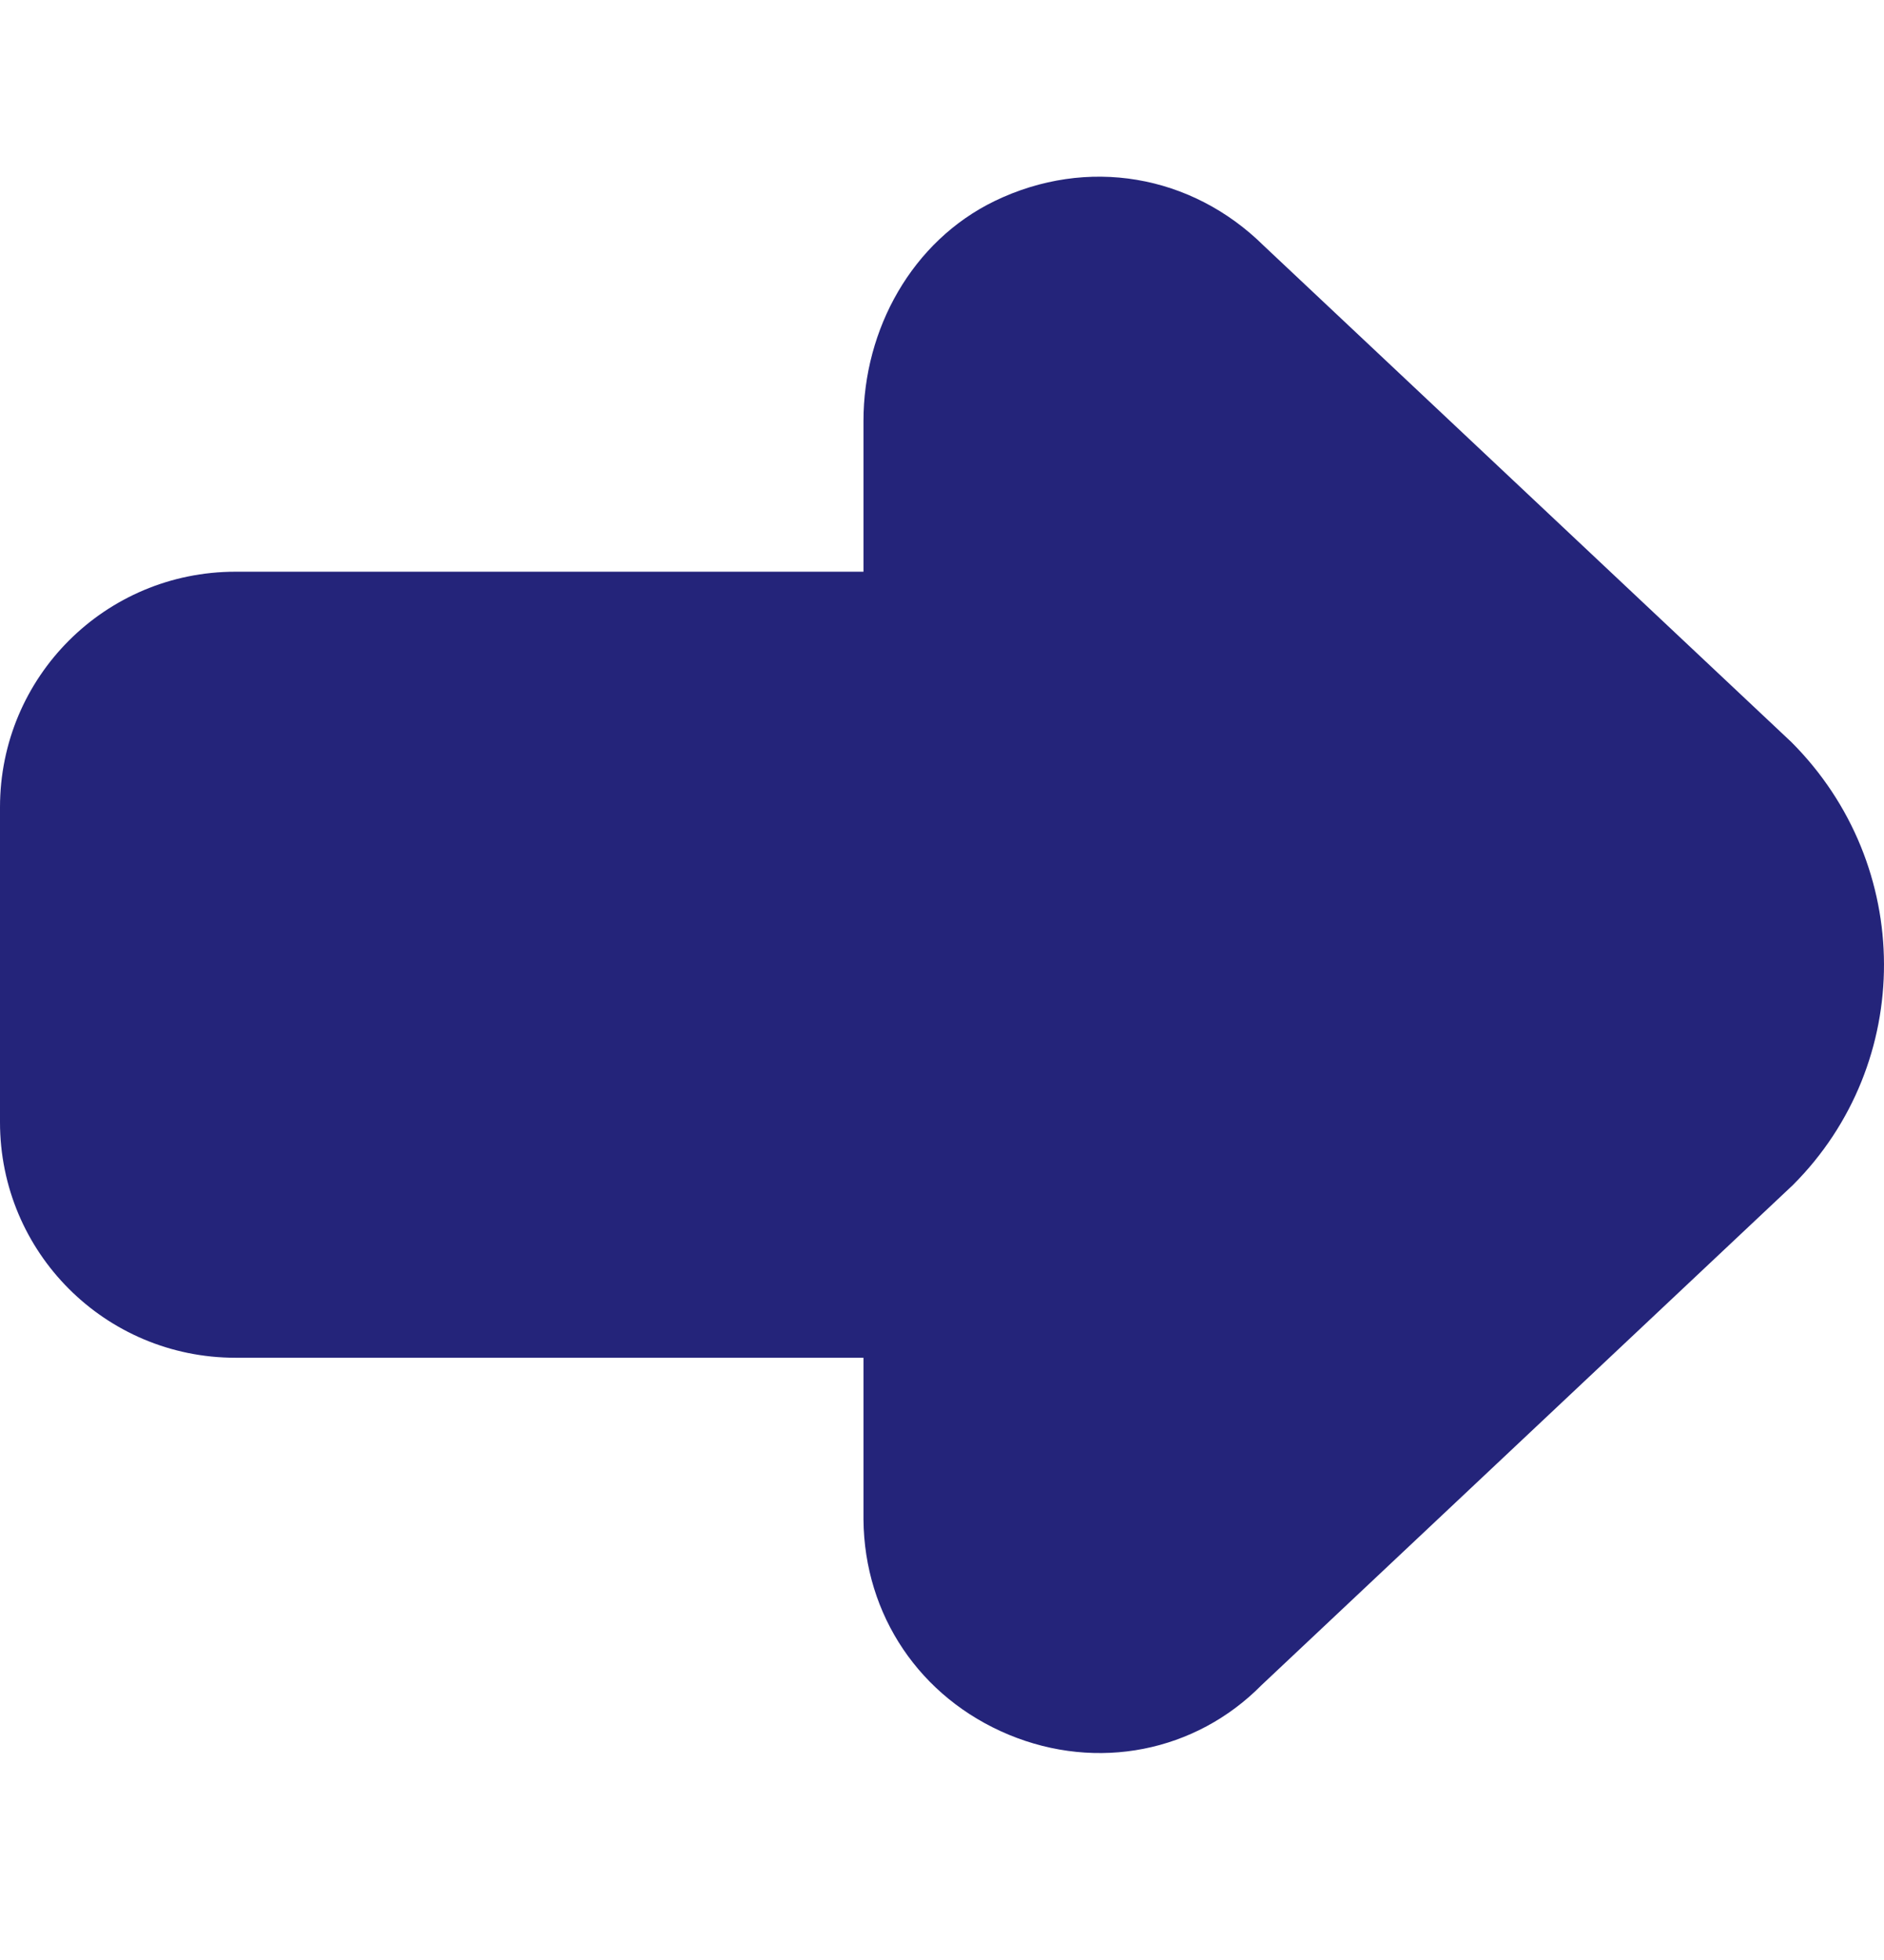 <svg width="25" height="26" viewBox="0 0 25 26" fill="none" xmlns="http://www.w3.org/2000/svg">
<g clip-path="url(#clip0_7906_20215)">
<path d="M-1.13443e-05 10.709C-1.1365e-05 8.979 1.396 7.584 3.125 7.584L11.458 7.584L11.458 5.584C11.458 4.365 12.104 3.198 13.198 2.667C14.427 2.073 15.812 2.313 16.771 3.261L23.771 9.844C25.406 11.479 25.406 14.104 23.792 15.719L16.74 22.354C15.865 23.24 14.562 23.5 13.385 23.011C12.208 22.521 11.469 21.427 11.458 20.157L11.458 18.011L3.125 18.011C1.396 18.011 -1.12739e-05 16.615 -1.12945e-05 14.886L-1.13442e-05 10.719L-1.13443e-05 10.709Z" fill="#24247A"/>
</g>
<defs>
<clipPath id="clip0_7906_20215">
<rect width="25" height="25" fill="white" transform="translate(25 0.289) rotate(90)"/>
</clipPath>
</defs>
</svg>
